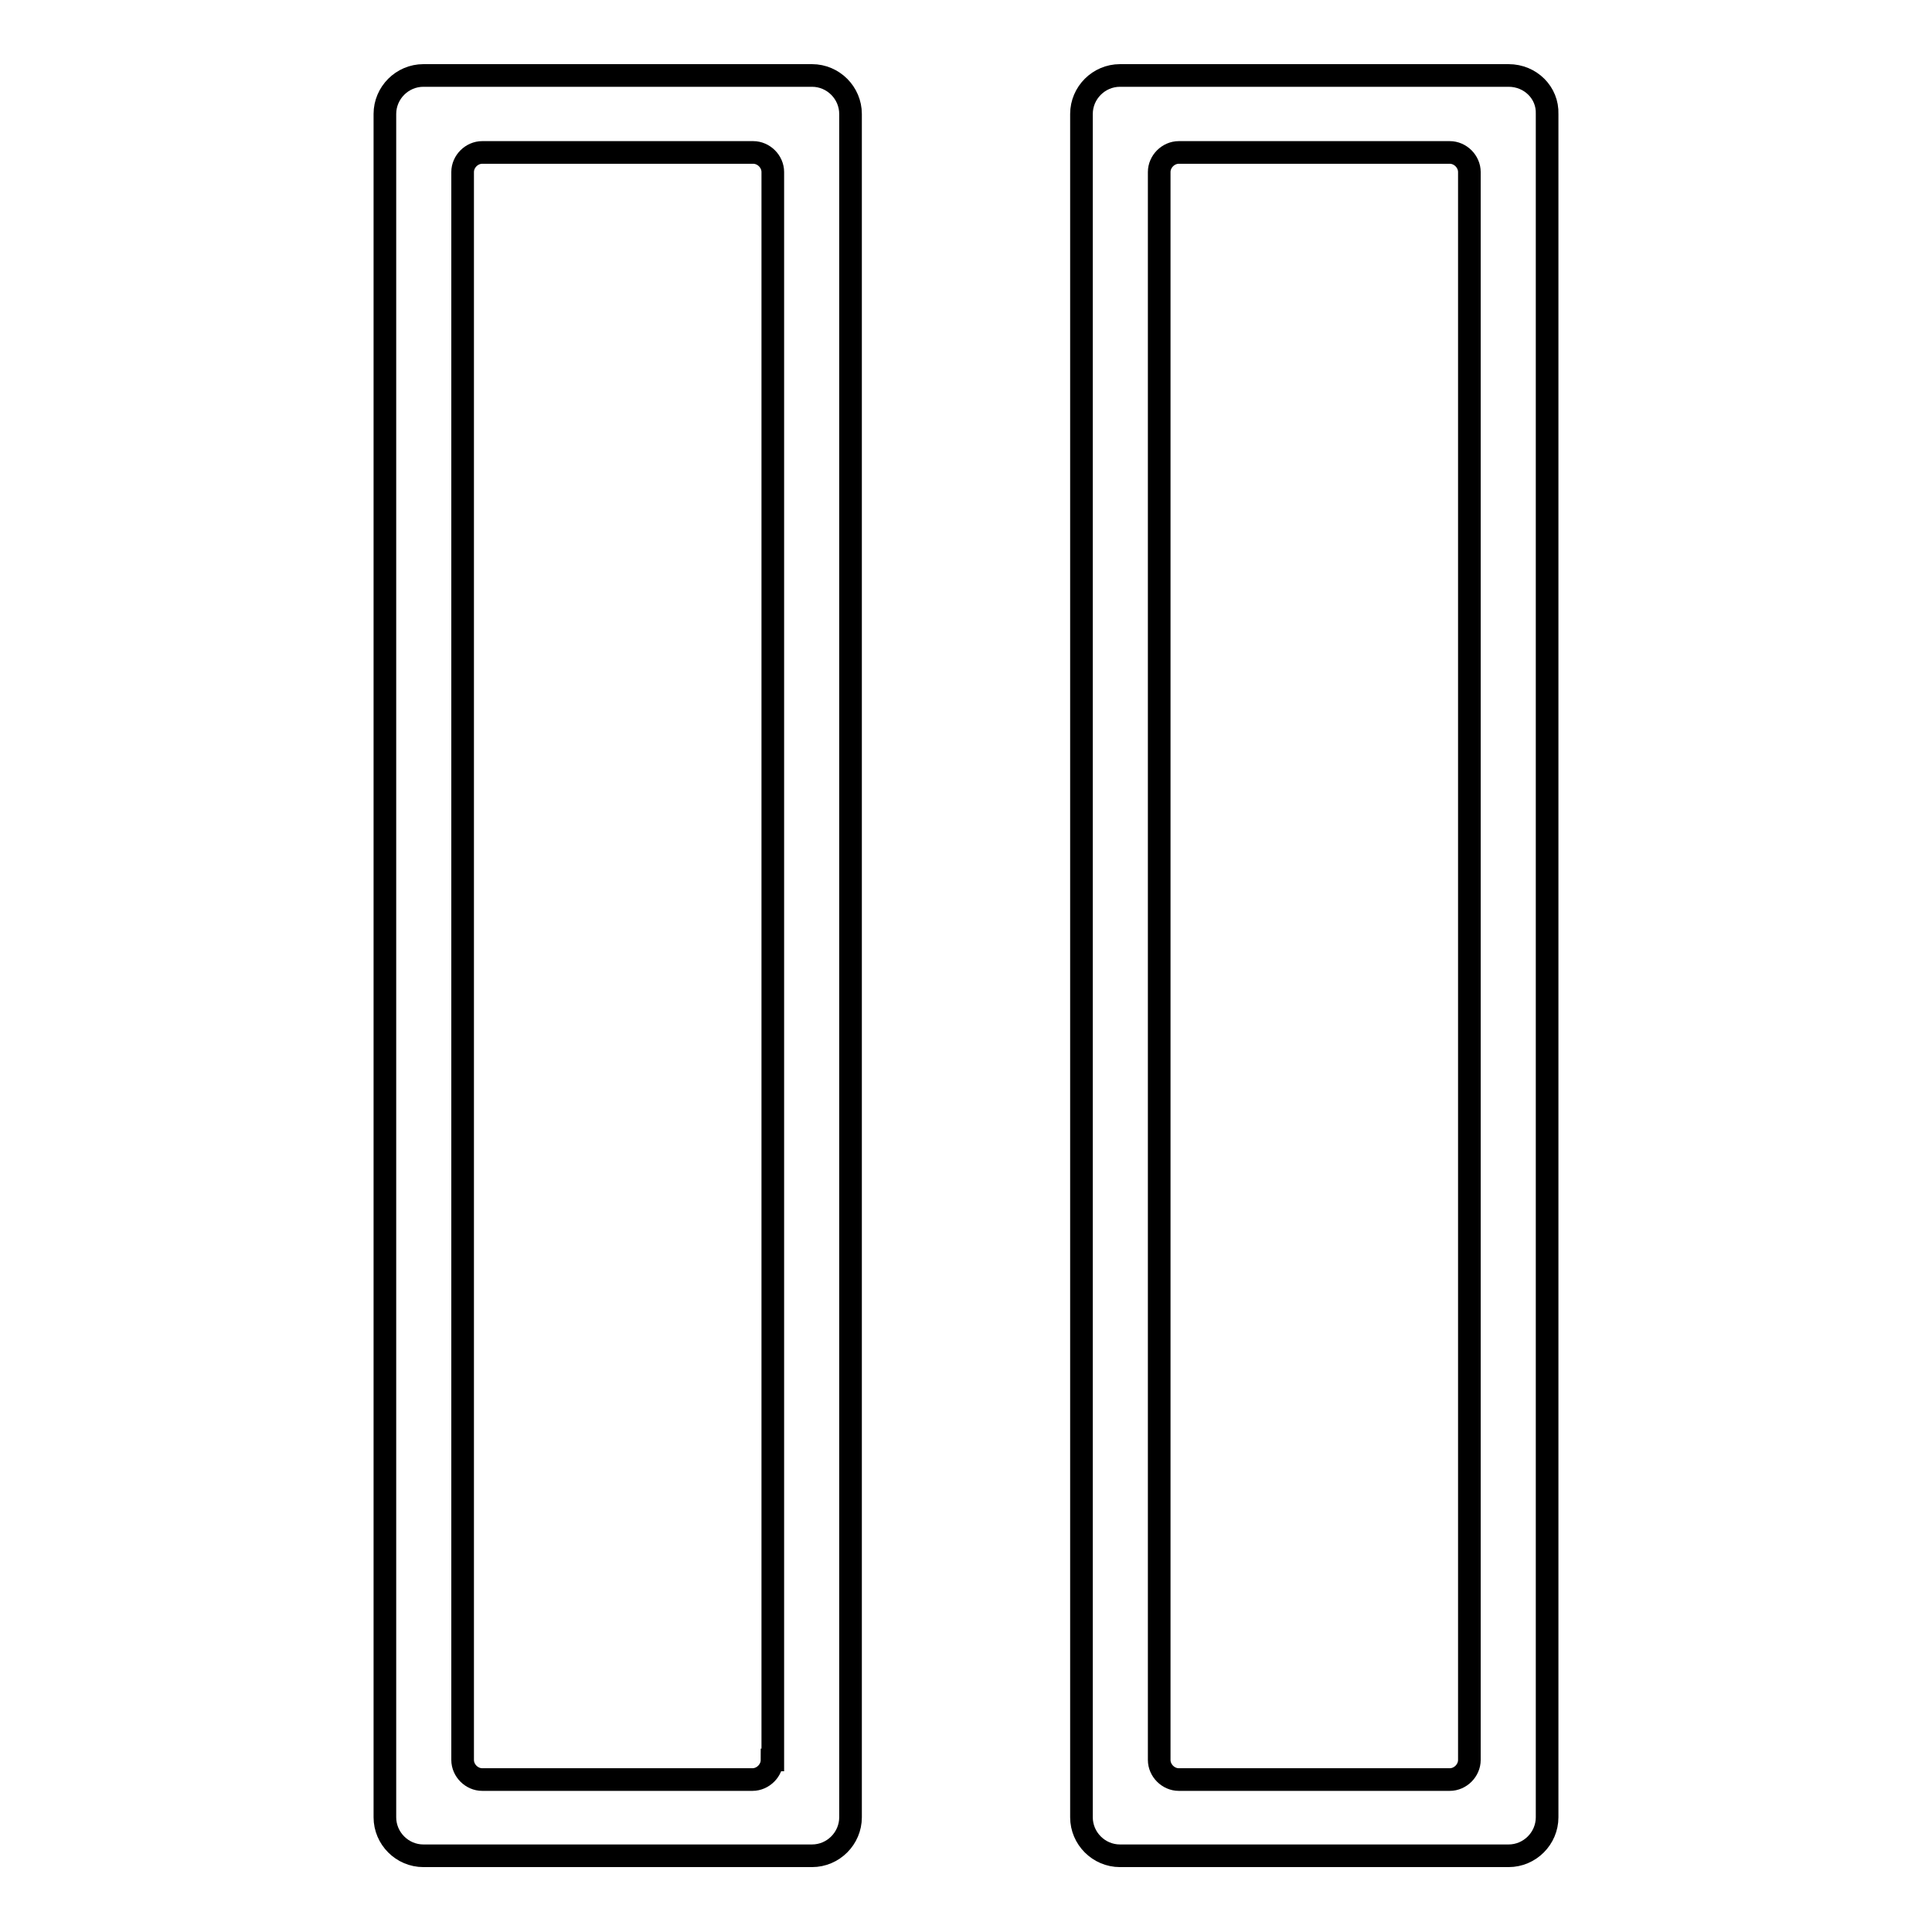 <?xml version="1.0" encoding="utf-8"?>
<!-- Svg Vector Icons : http://www.onlinewebfonts.com/icon -->
<!DOCTYPE svg PUBLIC "-//W3C//DTD SVG 1.1//EN" "http://www.w3.org/Graphics/SVG/1.1/DTD/svg11.dtd">
<svg version="1.1" xmlns="http://www.w3.org/2000/svg" xmlns:xlink="http://www.w3.org/1999/xlink" x="0px" y="0px" viewBox="0 0 256 256" enable-background="new 0 0 256 256" xml:space="preserve">
<g><g><path stroke-width="3" fill-opacity="0" stroke="#000000"  d="M107.6,10H56.1c-2.8,0-5.1,2.3-5.1,5.1v225.7c0,2.8,2.3,5.1,5.1,5.1h51.5c2.8,0,5.1-2.3,5.1-5.1V15.1C112.7,12.3,110.4,10,107.6,10z M102.3,233.2c0,1.4-1.2,2.6-2.6,2.6H63.9c-1.4,0-2.6-1.2-2.6-2.6V22.8c0-1.4,1.2-2.6,2.6-2.6h35.9c1.4,0,2.6,1.2,2.6,2.6V233.2z"/><path stroke-width="3" fill-opacity="0" stroke="#000000"  d="M199.9,10h-51.5c-2.8,0-5.1,2.3-5.1,5.1v225.7c0,2.8,2.3,5.1,5.1,5.1h51.5c2.8,0,5.1-2.3,5.1-5.1V15.1C205.1,12.3,202.8,10,199.9,10z M194.7,233.2c0,1.4-1.2,2.6-2.6,2.6h-35.9c-1.4,0-2.6-1.2-2.6-2.6V22.8c0-1.4,1.2-2.6,2.6-2.6h35.9c1.4,0,2.6,1.2,2.6,2.6V233.2z"/></g></g>
</svg>